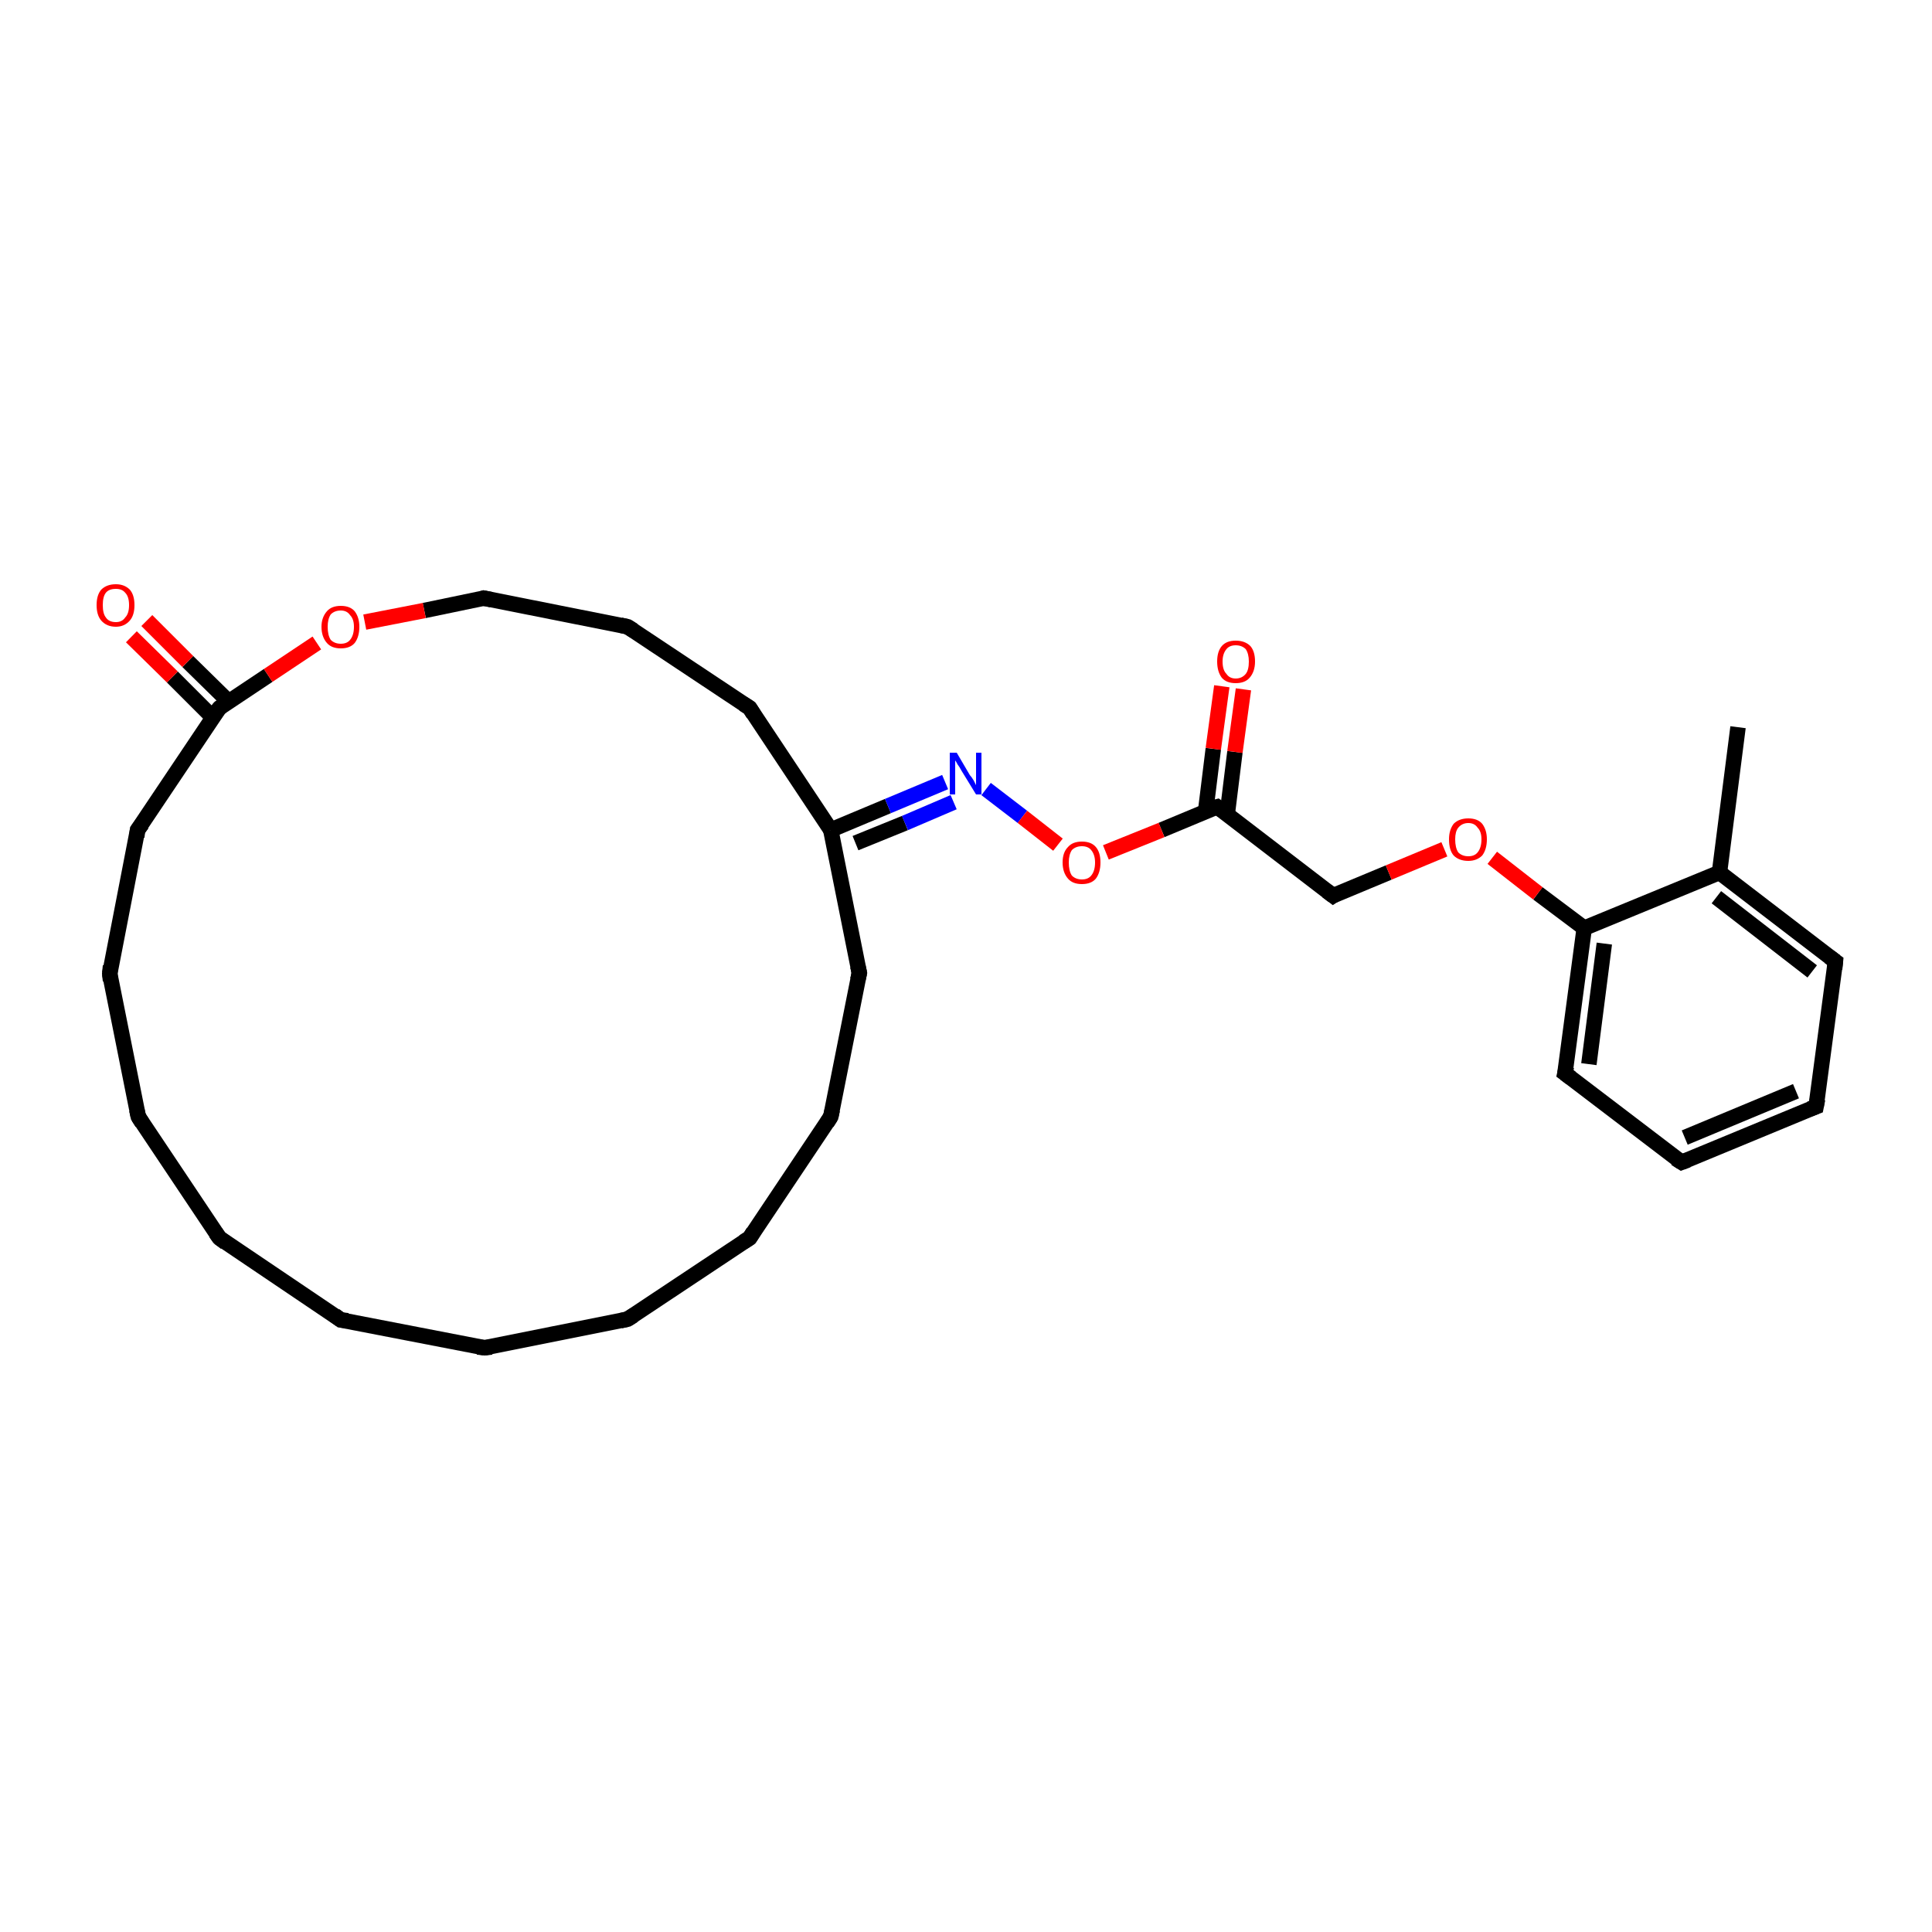 <?xml version='1.0' encoding='iso-8859-1'?>
<svg version='1.1' baseProfile='full'
              xmlns='http://www.w3.org/2000/svg'
                      xmlns:rdkit='http://www.rdkit.org/xml'
                      xmlns:xlink='http://www.w3.org/1999/xlink'
                  xml:space='preserve'
width='250px' height='250px' viewBox='0 0 250 250'>
<!-- END OF HEADER -->
<rect style='opacity:1.0;fill:#FFFFFF;stroke:none' width='250.0' height='250.0' x='0.0' y='0.0'> </rect>
<path class='bond-0 atom-0 atom-19' d='M 224.9,94.1 L 222.5,112.9' style='fill:none;fill-rule:evenodd;stroke:#000000;stroke-width:2.0px;stroke-linecap:butt;stroke-linejoin:miter;stroke-opacity:1' />
<path class='bond-1 atom-1 atom-2' d='M 62.7,174.4 L 44.1,170.8' style='fill:none;fill-rule:evenodd;stroke:#000000;stroke-width:2.0px;stroke-linecap:butt;stroke-linejoin:miter;stroke-opacity:1' />
<path class='bond-2 atom-1 atom-3' d='M 62.7,174.4 L 81.2,170.7' style='fill:none;fill-rule:evenodd;stroke:#000000;stroke-width:2.0px;stroke-linecap:butt;stroke-linejoin:miter;stroke-opacity:1' />
<path class='bond-3 atom-2 atom-4' d='M 44.1,170.8 L 28.4,160.2' style='fill:none;fill-rule:evenodd;stroke:#000000;stroke-width:2.0px;stroke-linecap:butt;stroke-linejoin:miter;stroke-opacity:1' />
<path class='bond-4 atom-3 atom-5' d='M 81.2,170.7 L 97.0,160.2' style='fill:none;fill-rule:evenodd;stroke:#000000;stroke-width:2.0px;stroke-linecap:butt;stroke-linejoin:miter;stroke-opacity:1' />
<path class='bond-5 atom-4 atom-6' d='M 28.4,160.2 L 17.9,144.5' style='fill:none;fill-rule:evenodd;stroke:#000000;stroke-width:2.0px;stroke-linecap:butt;stroke-linejoin:miter;stroke-opacity:1' />
<path class='bond-6 atom-5 atom-7' d='M 97.0,160.2 L 107.5,144.5' style='fill:none;fill-rule:evenodd;stroke:#000000;stroke-width:2.0px;stroke-linecap:butt;stroke-linejoin:miter;stroke-opacity:1' />
<path class='bond-7 atom-6 atom-8' d='M 17.9,144.5 L 14.2,126.0' style='fill:none;fill-rule:evenodd;stroke:#000000;stroke-width:2.0px;stroke-linecap:butt;stroke-linejoin:miter;stroke-opacity:1' />
<path class='bond-8 atom-7 atom-13' d='M 107.5,144.5 L 111.2,125.9' style='fill:none;fill-rule:evenodd;stroke:#000000;stroke-width:2.0px;stroke-linecap:butt;stroke-linejoin:miter;stroke-opacity:1' />
<path class='bond-9 atom-8 atom-16' d='M 14.2,126.0 L 17.8,107.4' style='fill:none;fill-rule:evenodd;stroke:#000000;stroke-width:2.0px;stroke-linecap:butt;stroke-linejoin:miter;stroke-opacity:1' />
<path class='bond-10 atom-9 atom-10' d='M 235.0,143.2 L 217.6,150.4' style='fill:none;fill-rule:evenodd;stroke:#000000;stroke-width:2.0px;stroke-linecap:butt;stroke-linejoin:miter;stroke-opacity:1' />
<path class='bond-10 atom-9 atom-10' d='M 232.4,141.2 L 218.0,147.2' style='fill:none;fill-rule:evenodd;stroke:#000000;stroke-width:2.0px;stroke-linecap:butt;stroke-linejoin:miter;stroke-opacity:1' />
<path class='bond-11 atom-9 atom-12' d='M 235.0,143.2 L 237.5,124.4' style='fill:none;fill-rule:evenodd;stroke:#000000;stroke-width:2.0px;stroke-linecap:butt;stroke-linejoin:miter;stroke-opacity:1' />
<path class='bond-12 atom-10 atom-15' d='M 217.6,150.4 L 202.5,138.9' style='fill:none;fill-rule:evenodd;stroke:#000000;stroke-width:2.0px;stroke-linecap:butt;stroke-linejoin:miter;stroke-opacity:1' />
<path class='bond-13 atom-11 atom-14' d='M 81.2,81.1 L 97.0,91.6' style='fill:none;fill-rule:evenodd;stroke:#000000;stroke-width:2.0px;stroke-linecap:butt;stroke-linejoin:miter;stroke-opacity:1' />
<path class='bond-14 atom-11 atom-17' d='M 81.2,81.1 L 62.6,77.4' style='fill:none;fill-rule:evenodd;stroke:#000000;stroke-width:2.0px;stroke-linecap:butt;stroke-linejoin:miter;stroke-opacity:1' />
<path class='bond-15 atom-12 atom-19' d='M 237.5,124.4 L 222.5,112.9' style='fill:none;fill-rule:evenodd;stroke:#000000;stroke-width:2.0px;stroke-linecap:butt;stroke-linejoin:miter;stroke-opacity:1' />
<path class='bond-15 atom-12 atom-19' d='M 234.5,125.7 L 222.1,116.1' style='fill:none;fill-rule:evenodd;stroke:#000000;stroke-width:2.0px;stroke-linecap:butt;stroke-linejoin:miter;stroke-opacity:1' />
<path class='bond-16 atom-13 atom-20' d='M 111.2,125.9 L 107.5,107.4' style='fill:none;fill-rule:evenodd;stroke:#000000;stroke-width:2.0px;stroke-linecap:butt;stroke-linejoin:miter;stroke-opacity:1' />
<path class='bond-17 atom-14 atom-20' d='M 97.0,91.6 L 107.5,107.4' style='fill:none;fill-rule:evenodd;stroke:#000000;stroke-width:2.0px;stroke-linecap:butt;stroke-linejoin:miter;stroke-opacity:1' />
<path class='bond-18 atom-15 atom-21' d='M 202.5,138.9 L 205.0,120.1' style='fill:none;fill-rule:evenodd;stroke:#000000;stroke-width:2.0px;stroke-linecap:butt;stroke-linejoin:miter;stroke-opacity:1' />
<path class='bond-18 atom-15 atom-21' d='M 205.6,137.7 L 207.6,122.1' style='fill:none;fill-rule:evenodd;stroke:#000000;stroke-width:2.0px;stroke-linecap:butt;stroke-linejoin:miter;stroke-opacity:1' />
<path class='bond-19 atom-16 atom-22' d='M 17.8,107.4 L 28.4,91.6' style='fill:none;fill-rule:evenodd;stroke:#000000;stroke-width:2.0px;stroke-linecap:butt;stroke-linejoin:miter;stroke-opacity:1' />
<path class='bond-20 atom-17 atom-27' d='M 62.6,77.4 L 54.9,79.0' style='fill:none;fill-rule:evenodd;stroke:#000000;stroke-width:2.0px;stroke-linecap:butt;stroke-linejoin:miter;stroke-opacity:1' />
<path class='bond-20 atom-17 atom-27' d='M 54.9,79.0 L 47.2,80.5' style='fill:none;fill-rule:evenodd;stroke:#FF0000;stroke-width:2.0px;stroke-linecap:butt;stroke-linejoin:miter;stroke-opacity:1' />
<path class='bond-21 atom-18 atom-23' d='M 172.5,115.9 L 157.5,104.4' style='fill:none;fill-rule:evenodd;stroke:#000000;stroke-width:2.0px;stroke-linecap:butt;stroke-linejoin:miter;stroke-opacity:1' />
<path class='bond-22 atom-18 atom-28' d='M 172.5,115.9 L 179.7,112.9' style='fill:none;fill-rule:evenodd;stroke:#000000;stroke-width:2.0px;stroke-linecap:butt;stroke-linejoin:miter;stroke-opacity:1' />
<path class='bond-22 atom-18 atom-28' d='M 179.7,112.9 L 186.9,109.9' style='fill:none;fill-rule:evenodd;stroke:#FF0000;stroke-width:2.0px;stroke-linecap:butt;stroke-linejoin:miter;stroke-opacity:1' />
<path class='bond-23 atom-19 atom-21' d='M 222.5,112.9 L 205.0,120.1' style='fill:none;fill-rule:evenodd;stroke:#000000;stroke-width:2.0px;stroke-linecap:butt;stroke-linejoin:miter;stroke-opacity:1' />
<path class='bond-24 atom-20 atom-24' d='M 107.5,107.4 L 114.9,104.3' style='fill:none;fill-rule:evenodd;stroke:#000000;stroke-width:2.0px;stroke-linecap:butt;stroke-linejoin:miter;stroke-opacity:1' />
<path class='bond-24 atom-20 atom-24' d='M 114.9,104.3 L 122.3,101.2' style='fill:none;fill-rule:evenodd;stroke:#0000FF;stroke-width:2.0px;stroke-linecap:butt;stroke-linejoin:miter;stroke-opacity:1' />
<path class='bond-24 atom-20 atom-24' d='M 110.7,109.1 L 117.1,106.5' style='fill:none;fill-rule:evenodd;stroke:#000000;stroke-width:2.0px;stroke-linecap:butt;stroke-linejoin:miter;stroke-opacity:1' />
<path class='bond-24 atom-20 atom-24' d='M 117.1,106.5 L 123.4,103.8' style='fill:none;fill-rule:evenodd;stroke:#0000FF;stroke-width:2.0px;stroke-linecap:butt;stroke-linejoin:miter;stroke-opacity:1' />
<path class='bond-25 atom-21 atom-28' d='M 205.0,120.1 L 199.0,115.6' style='fill:none;fill-rule:evenodd;stroke:#000000;stroke-width:2.0px;stroke-linecap:butt;stroke-linejoin:miter;stroke-opacity:1' />
<path class='bond-25 atom-21 atom-28' d='M 199.0,115.6 L 193.1,111.0' style='fill:none;fill-rule:evenodd;stroke:#FF0000;stroke-width:2.0px;stroke-linecap:butt;stroke-linejoin:miter;stroke-opacity:1' />
<path class='bond-26 atom-22 atom-25' d='M 29.6,90.8 L 24.3,85.6' style='fill:none;fill-rule:evenodd;stroke:#000000;stroke-width:2.0px;stroke-linecap:butt;stroke-linejoin:miter;stroke-opacity:1' />
<path class='bond-26 atom-22 atom-25' d='M 24.3,85.6 L 19.0,80.3' style='fill:none;fill-rule:evenodd;stroke:#FF0000;stroke-width:2.0px;stroke-linecap:butt;stroke-linejoin:miter;stroke-opacity:1' />
<path class='bond-26 atom-22 atom-25' d='M 27.5,92.8 L 22.3,87.6' style='fill:none;fill-rule:evenodd;stroke:#000000;stroke-width:2.0px;stroke-linecap:butt;stroke-linejoin:miter;stroke-opacity:1' />
<path class='bond-26 atom-22 atom-25' d='M 22.3,87.6 L 17.0,82.4' style='fill:none;fill-rule:evenodd;stroke:#FF0000;stroke-width:2.0px;stroke-linecap:butt;stroke-linejoin:miter;stroke-opacity:1' />
<path class='bond-27 atom-22 atom-27' d='M 28.4,91.6 L 34.7,87.4' style='fill:none;fill-rule:evenodd;stroke:#000000;stroke-width:2.0px;stroke-linecap:butt;stroke-linejoin:miter;stroke-opacity:1' />
<path class='bond-27 atom-22 atom-27' d='M 34.7,87.4 L 41.0,83.2' style='fill:none;fill-rule:evenodd;stroke:#FF0000;stroke-width:2.0px;stroke-linecap:butt;stroke-linejoin:miter;stroke-opacity:1' />
<path class='bond-28 atom-23 atom-26' d='M 158.8,105.4 L 159.8,97.3' style='fill:none;fill-rule:evenodd;stroke:#000000;stroke-width:2.0px;stroke-linecap:butt;stroke-linejoin:miter;stroke-opacity:1' />
<path class='bond-28 atom-23 atom-26' d='M 159.8,97.3 L 160.9,89.2' style='fill:none;fill-rule:evenodd;stroke:#FF0000;stroke-width:2.0px;stroke-linecap:butt;stroke-linejoin:miter;stroke-opacity:1' />
<path class='bond-28 atom-23 atom-26' d='M 156.0,105.0 L 157.0,96.9' style='fill:none;fill-rule:evenodd;stroke:#000000;stroke-width:2.0px;stroke-linecap:butt;stroke-linejoin:miter;stroke-opacity:1' />
<path class='bond-28 atom-23 atom-26' d='M 157.0,96.9 L 158.1,88.8' style='fill:none;fill-rule:evenodd;stroke:#FF0000;stroke-width:2.0px;stroke-linecap:butt;stroke-linejoin:miter;stroke-opacity:1' />
<path class='bond-29 atom-23 atom-29' d='M 157.5,104.4 L 150.3,107.4' style='fill:none;fill-rule:evenodd;stroke:#000000;stroke-width:2.0px;stroke-linecap:butt;stroke-linejoin:miter;stroke-opacity:1' />
<path class='bond-29 atom-23 atom-29' d='M 150.3,107.4 L 143.1,110.3' style='fill:none;fill-rule:evenodd;stroke:#FF0000;stroke-width:2.0px;stroke-linecap:butt;stroke-linejoin:miter;stroke-opacity:1' />
<path class='bond-30 atom-24 atom-29' d='M 127.6,102.1 L 132.3,105.7' style='fill:none;fill-rule:evenodd;stroke:#0000FF;stroke-width:2.0px;stroke-linecap:butt;stroke-linejoin:miter;stroke-opacity:1' />
<path class='bond-30 atom-24 atom-29' d='M 132.3,105.7 L 136.9,109.3' style='fill:none;fill-rule:evenodd;stroke:#FF0000;stroke-width:2.0px;stroke-linecap:butt;stroke-linejoin:miter;stroke-opacity:1' />
<path d='M 61.8,174.3 L 62.7,174.4 L 63.6,174.3' style='fill:none;stroke:#000000;stroke-width:2.0px;stroke-linecap:butt;stroke-linejoin:miter;stroke-opacity:1;' />
<path d='M 45.0,170.9 L 44.1,170.8 L 43.3,170.2' style='fill:none;stroke:#000000;stroke-width:2.0px;stroke-linecap:butt;stroke-linejoin:miter;stroke-opacity:1;' />
<path d='M 80.3,170.9 L 81.2,170.7 L 82.0,170.2' style='fill:none;stroke:#000000;stroke-width:2.0px;stroke-linecap:butt;stroke-linejoin:miter;stroke-opacity:1;' />
<path d='M 29.2,160.8 L 28.4,160.2 L 27.9,159.5' style='fill:none;stroke:#000000;stroke-width:2.0px;stroke-linecap:butt;stroke-linejoin:miter;stroke-opacity:1;' />
<path d='M 96.2,160.7 L 97.0,160.2 L 97.5,159.4' style='fill:none;stroke:#000000;stroke-width:2.0px;stroke-linecap:butt;stroke-linejoin:miter;stroke-opacity:1;' />
<path d='M 18.4,145.3 L 17.9,144.5 L 17.7,143.6' style='fill:none;stroke:#000000;stroke-width:2.0px;stroke-linecap:butt;stroke-linejoin:miter;stroke-opacity:1;' />
<path d='M 107.0,145.3 L 107.5,144.5 L 107.7,143.6' style='fill:none;stroke:#000000;stroke-width:2.0px;stroke-linecap:butt;stroke-linejoin:miter;stroke-opacity:1;' />
<path d='M 14.3,126.9 L 14.2,126.0 L 14.3,125.0' style='fill:none;stroke:#000000;stroke-width:2.0px;stroke-linecap:butt;stroke-linejoin:miter;stroke-opacity:1;' />
<path d='M 234.2,143.5 L 235.0,143.2 L 235.2,142.2' style='fill:none;stroke:#000000;stroke-width:2.0px;stroke-linecap:butt;stroke-linejoin:miter;stroke-opacity:1;' />
<path d='M 218.4,150.1 L 217.6,150.4 L 216.8,149.9' style='fill:none;stroke:#000000;stroke-width:2.0px;stroke-linecap:butt;stroke-linejoin:miter;stroke-opacity:1;' />
<path d='M 82.0,81.6 L 81.2,81.1 L 80.3,80.9' style='fill:none;stroke:#000000;stroke-width:2.0px;stroke-linecap:butt;stroke-linejoin:miter;stroke-opacity:1;' />
<path d='M 237.4,125.4 L 237.5,124.4 L 236.7,123.8' style='fill:none;stroke:#000000;stroke-width:2.0px;stroke-linecap:butt;stroke-linejoin:miter;stroke-opacity:1;' />
<path d='M 111.0,126.8 L 111.2,125.9 L 111.0,125.0' style='fill:none;stroke:#000000;stroke-width:2.0px;stroke-linecap:butt;stroke-linejoin:miter;stroke-opacity:1;' />
<path d='M 96.2,91.1 L 97.0,91.6 L 97.5,92.4' style='fill:none;stroke:#000000;stroke-width:2.0px;stroke-linecap:butt;stroke-linejoin:miter;stroke-opacity:1;' />
<path d='M 203.3,139.5 L 202.5,138.9 L 202.7,138.0' style='fill:none;stroke:#000000;stroke-width:2.0px;stroke-linecap:butt;stroke-linejoin:miter;stroke-opacity:1;' />
<path d='M 17.7,108.3 L 17.8,107.4 L 18.4,106.6' style='fill:none;stroke:#000000;stroke-width:2.0px;stroke-linecap:butt;stroke-linejoin:miter;stroke-opacity:1;' />
<path d='M 63.6,77.6 L 62.6,77.4 L 62.3,77.5' style='fill:none;stroke:#000000;stroke-width:2.0px;stroke-linecap:butt;stroke-linejoin:miter;stroke-opacity:1;' />
<path d='M 171.7,115.3 L 172.5,115.9 L 172.8,115.7' style='fill:none;stroke:#000000;stroke-width:2.0px;stroke-linecap:butt;stroke-linejoin:miter;stroke-opacity:1;' />
<path d='M 27.8,92.4 L 28.4,91.6 L 28.7,91.4' style='fill:none;stroke:#000000;stroke-width:2.0px;stroke-linecap:butt;stroke-linejoin:miter;stroke-opacity:1;' />
<path d='M 158.2,104.9 L 157.5,104.4 L 157.1,104.5' style='fill:none;stroke:#000000;stroke-width:2.0px;stroke-linecap:butt;stroke-linejoin:miter;stroke-opacity:1;' />
<path class='atom-24' d='M 123.8 97.4
L 125.5 100.3
Q 125.7 100.5, 126.0 101.0
Q 126.3 101.6, 126.3 101.6
L 126.3 97.4
L 127.0 97.4
L 127.0 102.8
L 126.3 102.8
L 124.4 99.7
Q 124.2 99.3, 123.9 98.9
Q 123.7 98.5, 123.6 98.4
L 123.6 102.8
L 122.9 102.8
L 122.9 97.4
L 123.8 97.4
' fill='#0000FF'/>
<path class='atom-25' d='M 12.5 78.3
Q 12.5 77.0, 13.1 76.3
Q 13.8 75.6, 15.0 75.6
Q 16.1 75.6, 16.8 76.3
Q 17.4 77.0, 17.4 78.3
Q 17.4 79.6, 16.8 80.3
Q 16.1 81.1, 15.0 81.1
Q 13.8 81.1, 13.1 80.3
Q 12.5 79.6, 12.5 78.3
M 15.0 80.5
Q 15.8 80.5, 16.2 79.9
Q 16.7 79.4, 16.7 78.3
Q 16.7 77.2, 16.2 76.7
Q 15.8 76.2, 15.0 76.2
Q 14.1 76.2, 13.7 76.7
Q 13.3 77.2, 13.3 78.3
Q 13.3 79.4, 13.7 79.9
Q 14.1 80.5, 15.0 80.5
' fill='#FF0000'/>
<path class='atom-26' d='M 157.5 85.6
Q 157.5 84.3, 158.1 83.6
Q 158.7 82.9, 159.9 82.9
Q 161.1 82.9, 161.8 83.6
Q 162.4 84.3, 162.4 85.6
Q 162.4 86.9, 161.7 87.7
Q 161.1 88.4, 159.9 88.4
Q 158.7 88.4, 158.1 87.7
Q 157.5 86.9, 157.5 85.6
M 159.9 87.8
Q 160.7 87.8, 161.2 87.2
Q 161.6 86.7, 161.6 85.6
Q 161.6 84.6, 161.2 84.0
Q 160.7 83.5, 159.9 83.5
Q 159.1 83.5, 158.7 84.0
Q 158.2 84.6, 158.2 85.6
Q 158.2 86.7, 158.7 87.2
Q 159.1 87.8, 159.9 87.8
' fill='#FF0000'/>
<path class='atom-27' d='M 41.6 81.1
Q 41.6 79.9, 42.3 79.1
Q 42.9 78.4, 44.1 78.4
Q 45.3 78.4, 45.9 79.1
Q 46.5 79.9, 46.5 81.1
Q 46.5 82.4, 45.9 83.2
Q 45.3 83.9, 44.1 83.9
Q 42.9 83.9, 42.3 83.2
Q 41.6 82.4, 41.6 81.1
M 44.1 83.3
Q 44.9 83.3, 45.3 82.8
Q 45.8 82.2, 45.8 81.1
Q 45.8 80.1, 45.3 79.6
Q 44.9 79.0, 44.1 79.0
Q 43.3 79.0, 42.8 79.5
Q 42.4 80.1, 42.4 81.1
Q 42.4 82.2, 42.8 82.8
Q 43.3 83.3, 44.1 83.3
' fill='#FF0000'/>
<path class='atom-28' d='M 187.5 108.6
Q 187.5 107.4, 188.1 106.6
Q 188.8 105.9, 190.0 105.9
Q 191.2 105.9, 191.8 106.6
Q 192.4 107.4, 192.4 108.6
Q 192.4 109.9, 191.8 110.7
Q 191.1 111.4, 190.0 111.4
Q 188.8 111.4, 188.1 110.7
Q 187.5 110.0, 187.5 108.6
M 190.0 110.8
Q 190.8 110.8, 191.2 110.3
Q 191.7 109.7, 191.7 108.6
Q 191.7 107.6, 191.2 107.1
Q 190.8 106.5, 190.0 106.5
Q 189.2 106.5, 188.7 107.1
Q 188.3 107.6, 188.3 108.6
Q 188.3 109.7, 188.7 110.3
Q 189.2 110.8, 190.0 110.8
' fill='#FF0000'/>
<path class='atom-29' d='M 137.5 111.6
Q 137.5 110.3, 138.2 109.6
Q 138.8 108.9, 140.0 108.9
Q 141.2 108.9, 141.8 109.6
Q 142.4 110.3, 142.4 111.6
Q 142.4 112.9, 141.8 113.7
Q 141.2 114.4, 140.0 114.4
Q 138.8 114.4, 138.2 113.7
Q 137.5 112.9, 137.5 111.6
M 140.0 113.8
Q 140.8 113.8, 141.2 113.3
Q 141.7 112.7, 141.7 111.6
Q 141.7 110.6, 141.2 110.0
Q 140.8 109.5, 140.0 109.5
Q 139.2 109.5, 138.7 110.0
Q 138.3 110.6, 138.3 111.6
Q 138.3 112.7, 138.7 113.3
Q 139.2 113.8, 140.0 113.8
' fill='#FF0000'/>
</svg>
